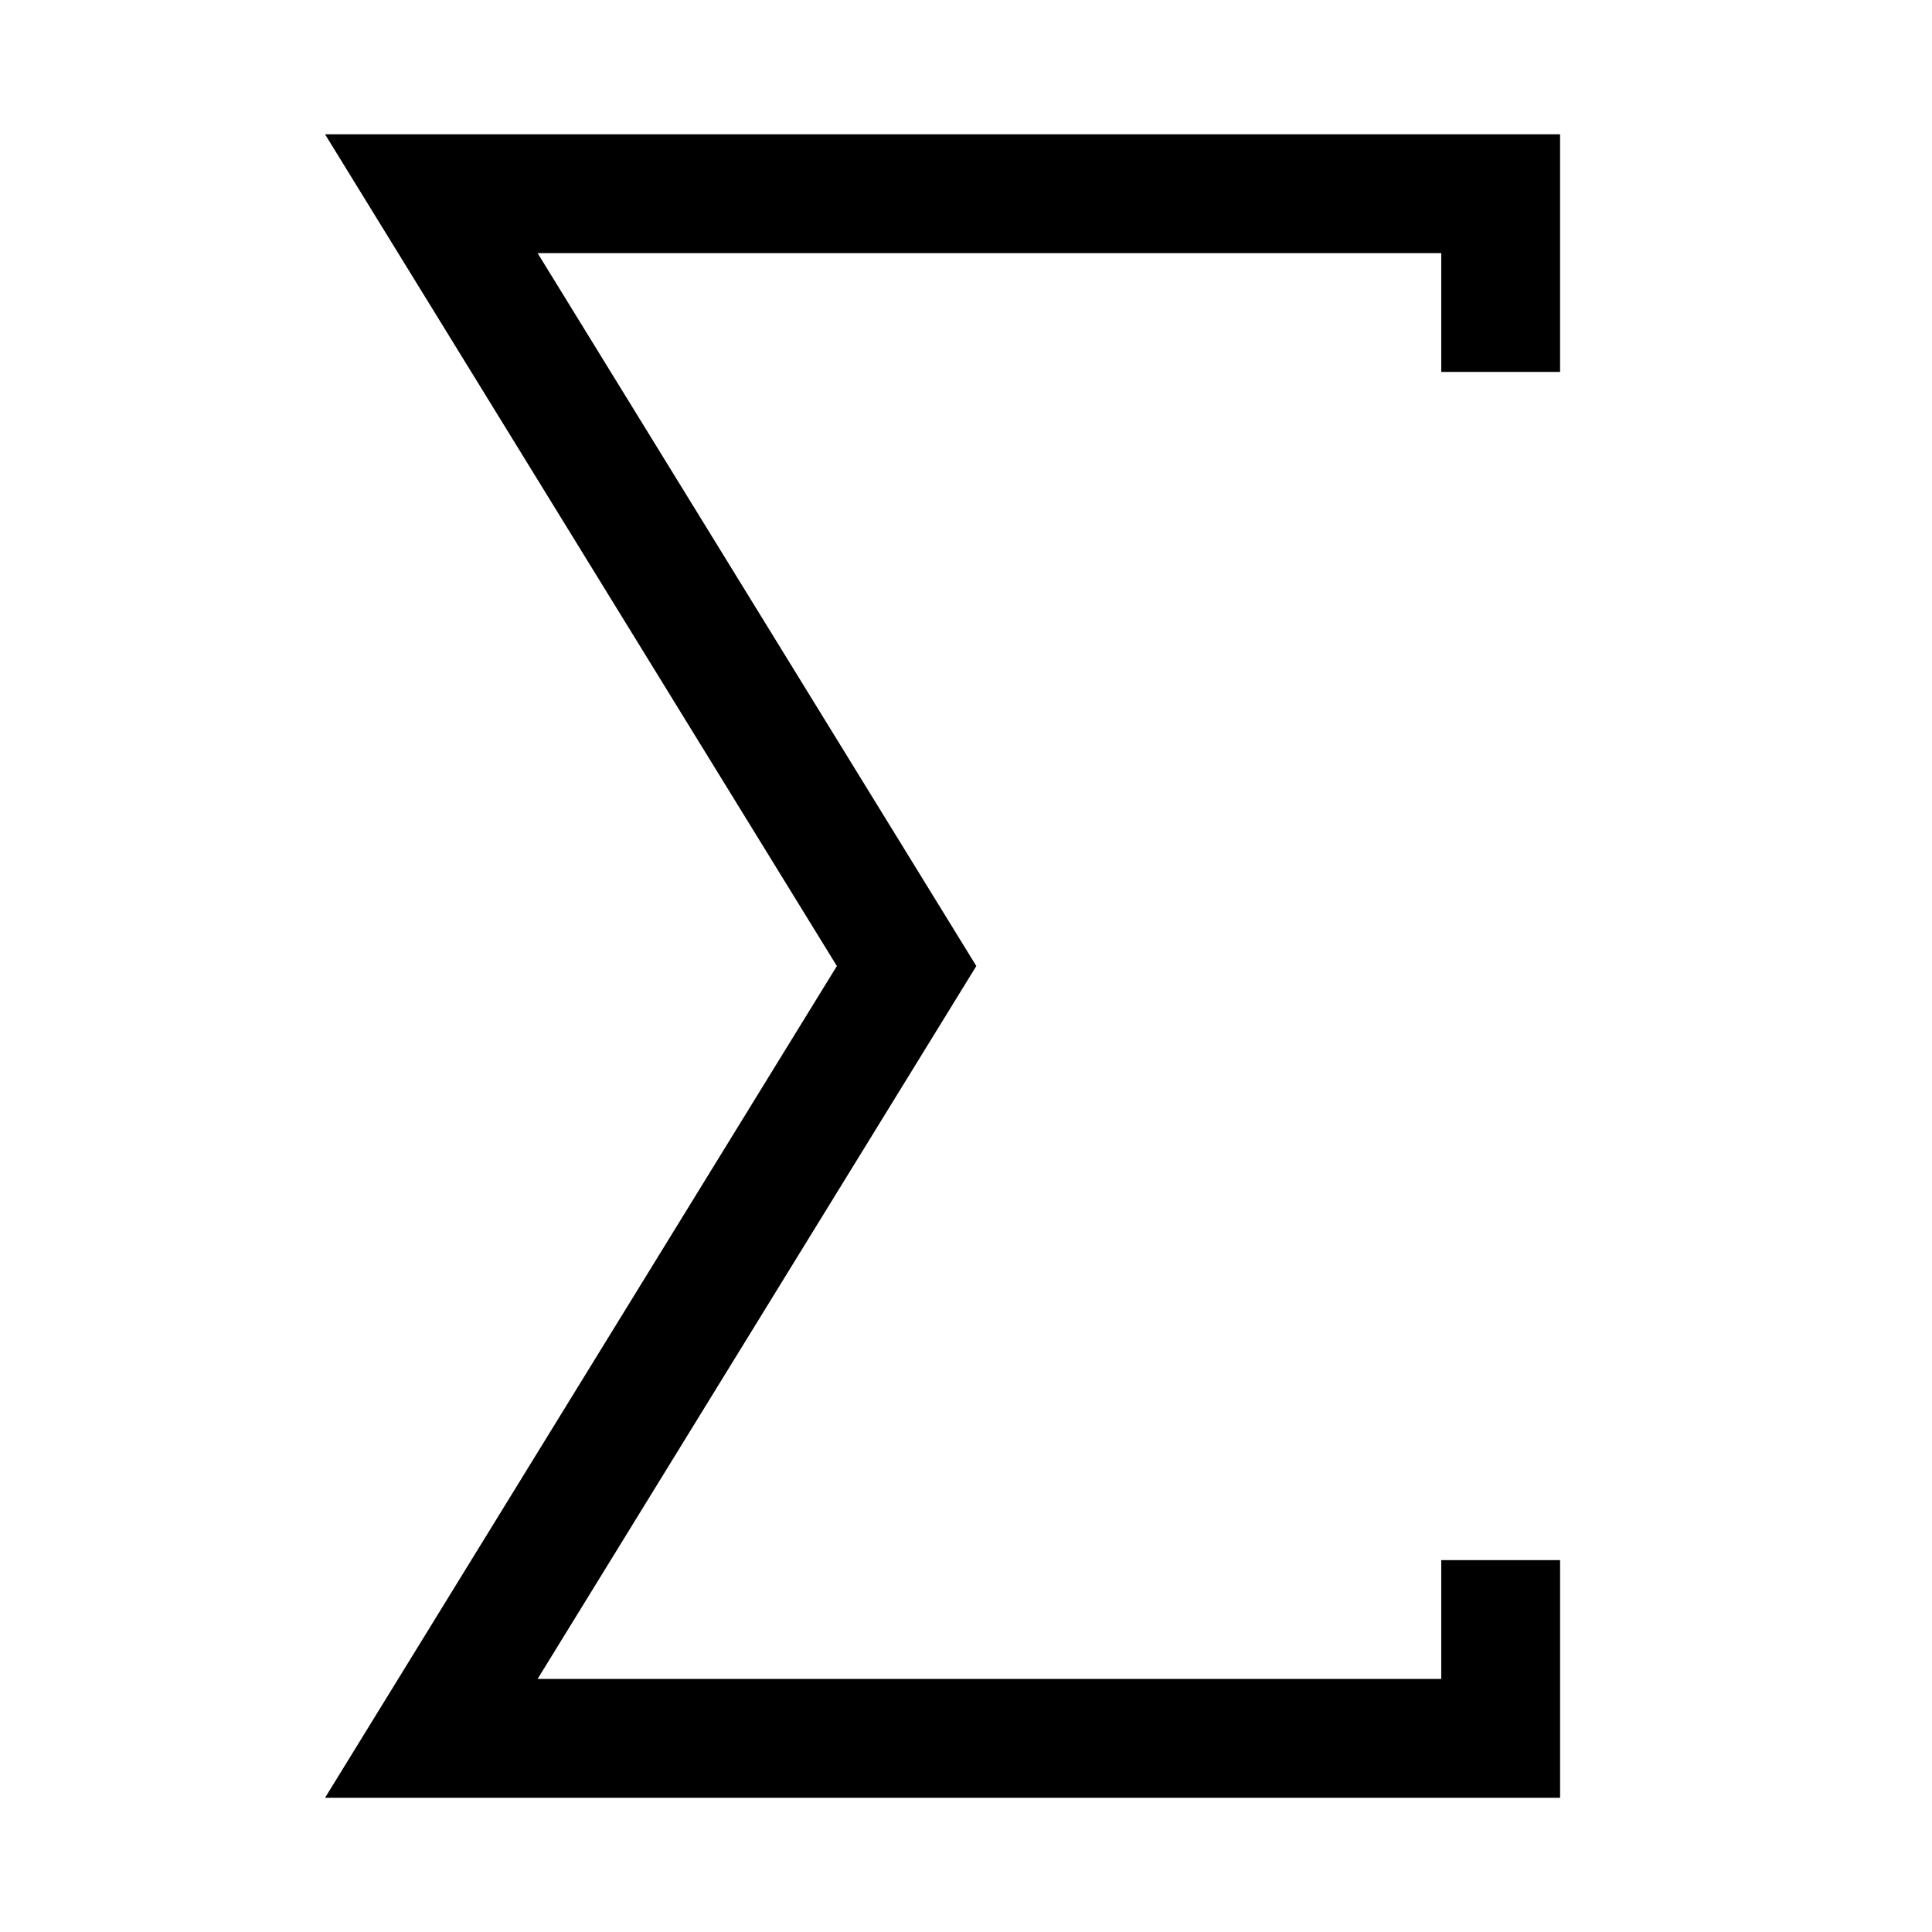 <?xml version="1.0" encoding="UTF-8"?>
<!-- Uploaded to: ICON Repo, www.iconrepo.com, Generator: ICON Repo Mixer Tools -->
<svg fill="#000000" width="800px" height="800px" version="1.1" viewBox="144 144 512 512" xmlns="http://www.w3.org/2000/svg">
 <path d="m230.14 179.59 135.64 220.42-135.64 220.42h327.3v-62.977l-31.492-0.004v31.488h-239.48l116.27-188.93-116.27-188.93h239.48v31.488h31.488v-62.977z"/>
</svg>